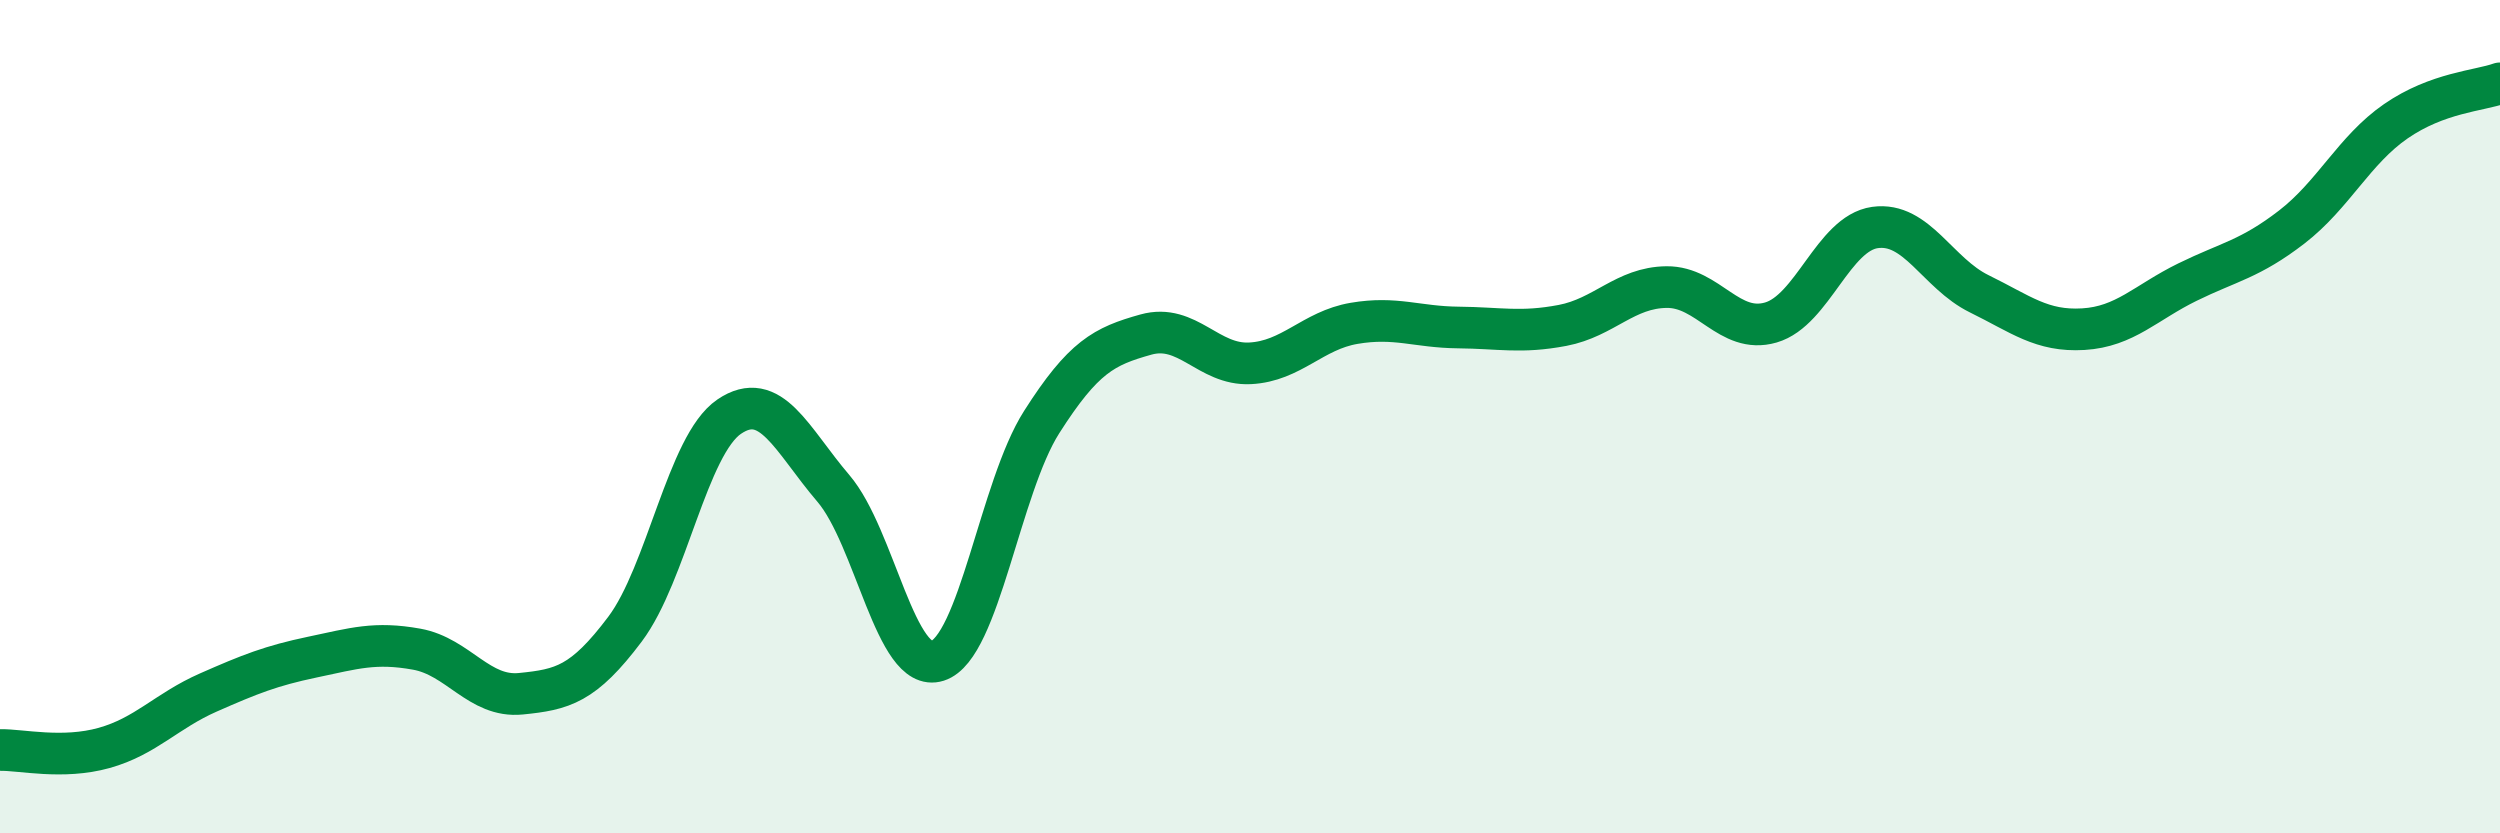 
    <svg width="60" height="20" viewBox="0 0 60 20" xmlns="http://www.w3.org/2000/svg">
      <path
        d="M 0,18 C 0.5,17.99 1.5,18.23 2.5,17.95 C 3.5,17.67 4,17.06 5,16.62 C 6,16.18 6.5,15.98 7.5,15.77 C 8.5,15.56 9,15.4 10,15.58 C 11,15.76 11.5,16.75 12.5,16.65 C 13.5,16.55 14,16.43 15,15.1 C 16,13.77 16.5,10.68 17.5,10 C 18.5,9.32 19,10.55 20,11.72 C 21,12.89 21.5,16.18 22.5,15.86 C 23.5,15.54 24,11.7 25,10.13 C 26,8.56 26.5,8.31 27.5,8.03 C 28.5,7.75 29,8.77 30,8.72 C 31,8.67 31.5,7.93 32.5,7.76 C 33.5,7.59 34,7.85 35,7.86 C 36,7.87 36.5,8 37.5,7.81 C 38.5,7.62 39,6.9 40,6.89 C 41,6.88 41.5,8.03 42.5,7.74 C 43.5,7.45 44,5.6 45,5.46 C 46,5.32 46.5,6.56 47.5,7.05 C 48.5,7.54 49,7.96 50,7.9 C 51,7.84 51.5,7.26 52.5,6.77 C 53.5,6.28 54,6.22 55,5.45 C 56,4.68 56.5,3.6 57.5,2.91 C 58.5,2.22 59.5,2.18 60,2L60 20L0 20Z"
        fill="#008740"
        opacity="0.1"
        stroke-linecap="round"
        stroke-linejoin="round"
      />
      <path
        d="M 0,18 C 0.5,17.99 1.5,18.23 2.5,17.95 C 3.5,17.67 4,17.06 5,16.62 C 6,16.18 6.5,15.98 7.5,15.77 C 8.5,15.56 9,15.4 10,15.58 C 11,15.76 11.5,16.75 12.5,16.65 C 13.5,16.55 14,16.43 15,15.1 C 16,13.77 16.5,10.68 17.5,10 C 18.5,9.32 19,10.55 20,11.72 C 21,12.89 21.5,16.18 22.5,15.86 C 23.5,15.54 24,11.7 25,10.13 C 26,8.56 26.5,8.31 27.5,8.03 C 28.5,7.75 29,8.77 30,8.72 C 31,8.67 31.5,7.93 32.5,7.76 C 33.5,7.59 34,7.85 35,7.86 C 36,7.87 36.5,8 37.5,7.81 C 38.5,7.62 39,6.9 40,6.89 C 41,6.88 41.5,8.03 42.5,7.74 C 43.5,7.45 44,5.6 45,5.46 C 46,5.32 46.5,6.56 47.5,7.05 C 48.5,7.54 49,7.96 50,7.9 C 51,7.84 51.5,7.26 52.5,6.77 C 53.5,6.28 54,6.22 55,5.45 C 56,4.68 56.5,3.6 57.5,2.91 C 58.5,2.22 59.5,2.18 60,2"
        stroke="#008740"
        stroke-width="1"
        fill="none"
        stroke-linecap="round"
        stroke-linejoin="round"
      />
    </svg>
  